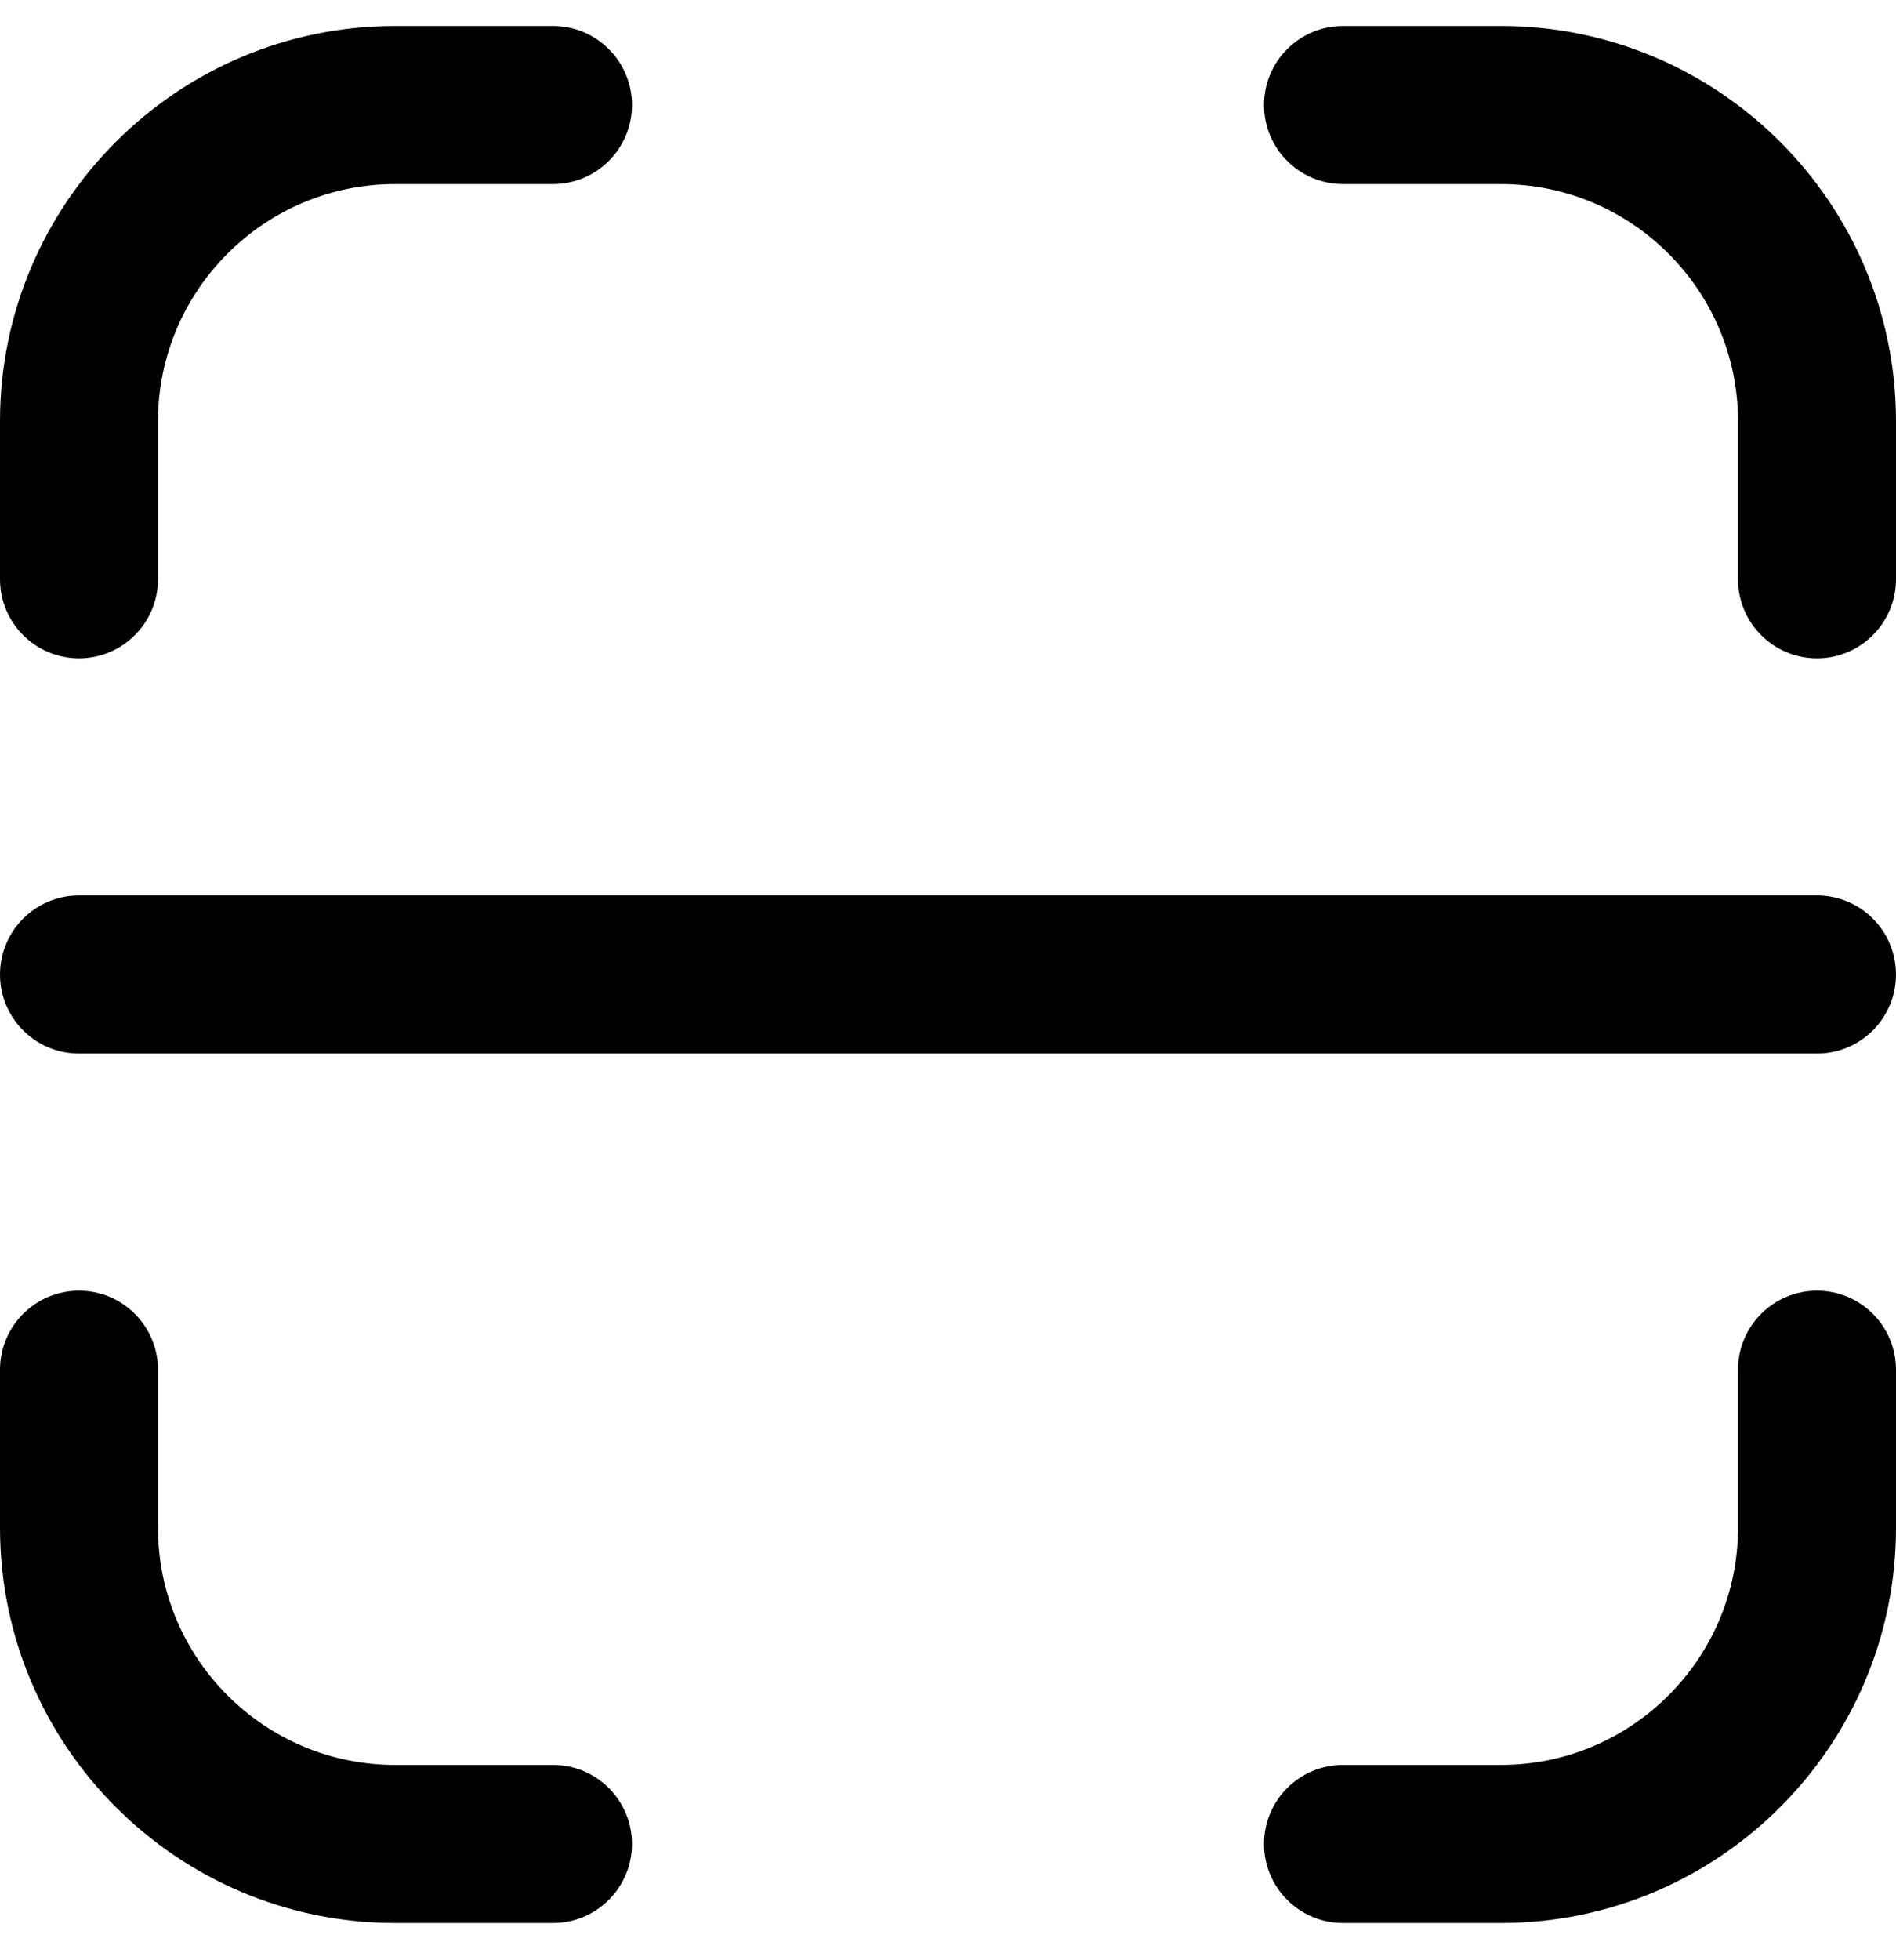 <svg width="30" height="31" viewBox="0 0 30 31" fill="none" xmlns="http://www.w3.org/2000/svg">
<g clip-path="url(#clip0_9_23129)">
<path d="M30 15.411C30 16.101 29.44 16.661 28.75 16.661H1.25C0.56 16.661 0 16.101 0 15.411C0 14.721 0.56 14.161 1.25 14.161H28.75C29.44 14.161 30 14.721 30 15.411ZM8.75 27.911H6.25C4.183 27.911 2.5 26.229 2.5 24.161V21.661C2.5 20.971 1.94 20.411 1.25 20.411C0.56 20.411 0 20.971 0 21.661V24.161C0 27.607 2.804 30.411 6.25 30.411H8.75C9.44 30.411 10 29.851 10 29.161C10 28.471 9.44 27.911 8.75 27.911ZM28.75 20.411C28.06 20.411 27.5 20.971 27.5 21.661V24.161C27.5 26.229 25.817 27.911 23.75 27.911H21.25C20.56 27.911 20 28.471 20 29.161C20 29.851 20.56 30.411 21.25 30.411H23.75C27.196 30.411 30 27.607 30 24.161V21.661C30 20.971 29.44 20.411 28.75 20.411ZM23.75 0.411H21.25C20.56 0.411 20 0.971 20 1.661C20 2.351 20.56 2.911 21.25 2.911H23.75C25.817 2.911 27.5 4.594 27.5 6.661V9.161C27.5 9.851 28.06 10.411 28.75 10.411C29.44 10.411 30 9.851 30 9.161V6.661C30 3.215 27.196 0.411 23.75 0.411ZM1.25 10.411C1.94 10.411 2.5 9.851 2.5 9.161V6.661C2.5 4.594 4.183 2.911 6.25 2.911H8.75C9.44 2.911 10 2.351 10 1.661C10 0.971 9.44 0.411 8.75 0.411H6.25C2.804 0.411 0 3.215 0 6.661V9.161C0 9.851 0.56 10.411 1.25 10.411Z" fill="black"/>
</g>
<defs>
<clipPath id="clip0_9_23129">
<rect width="30" height="30" fill="white" transform="translate(0 0.411)"/>
</clipPath>
</defs>
</svg>
